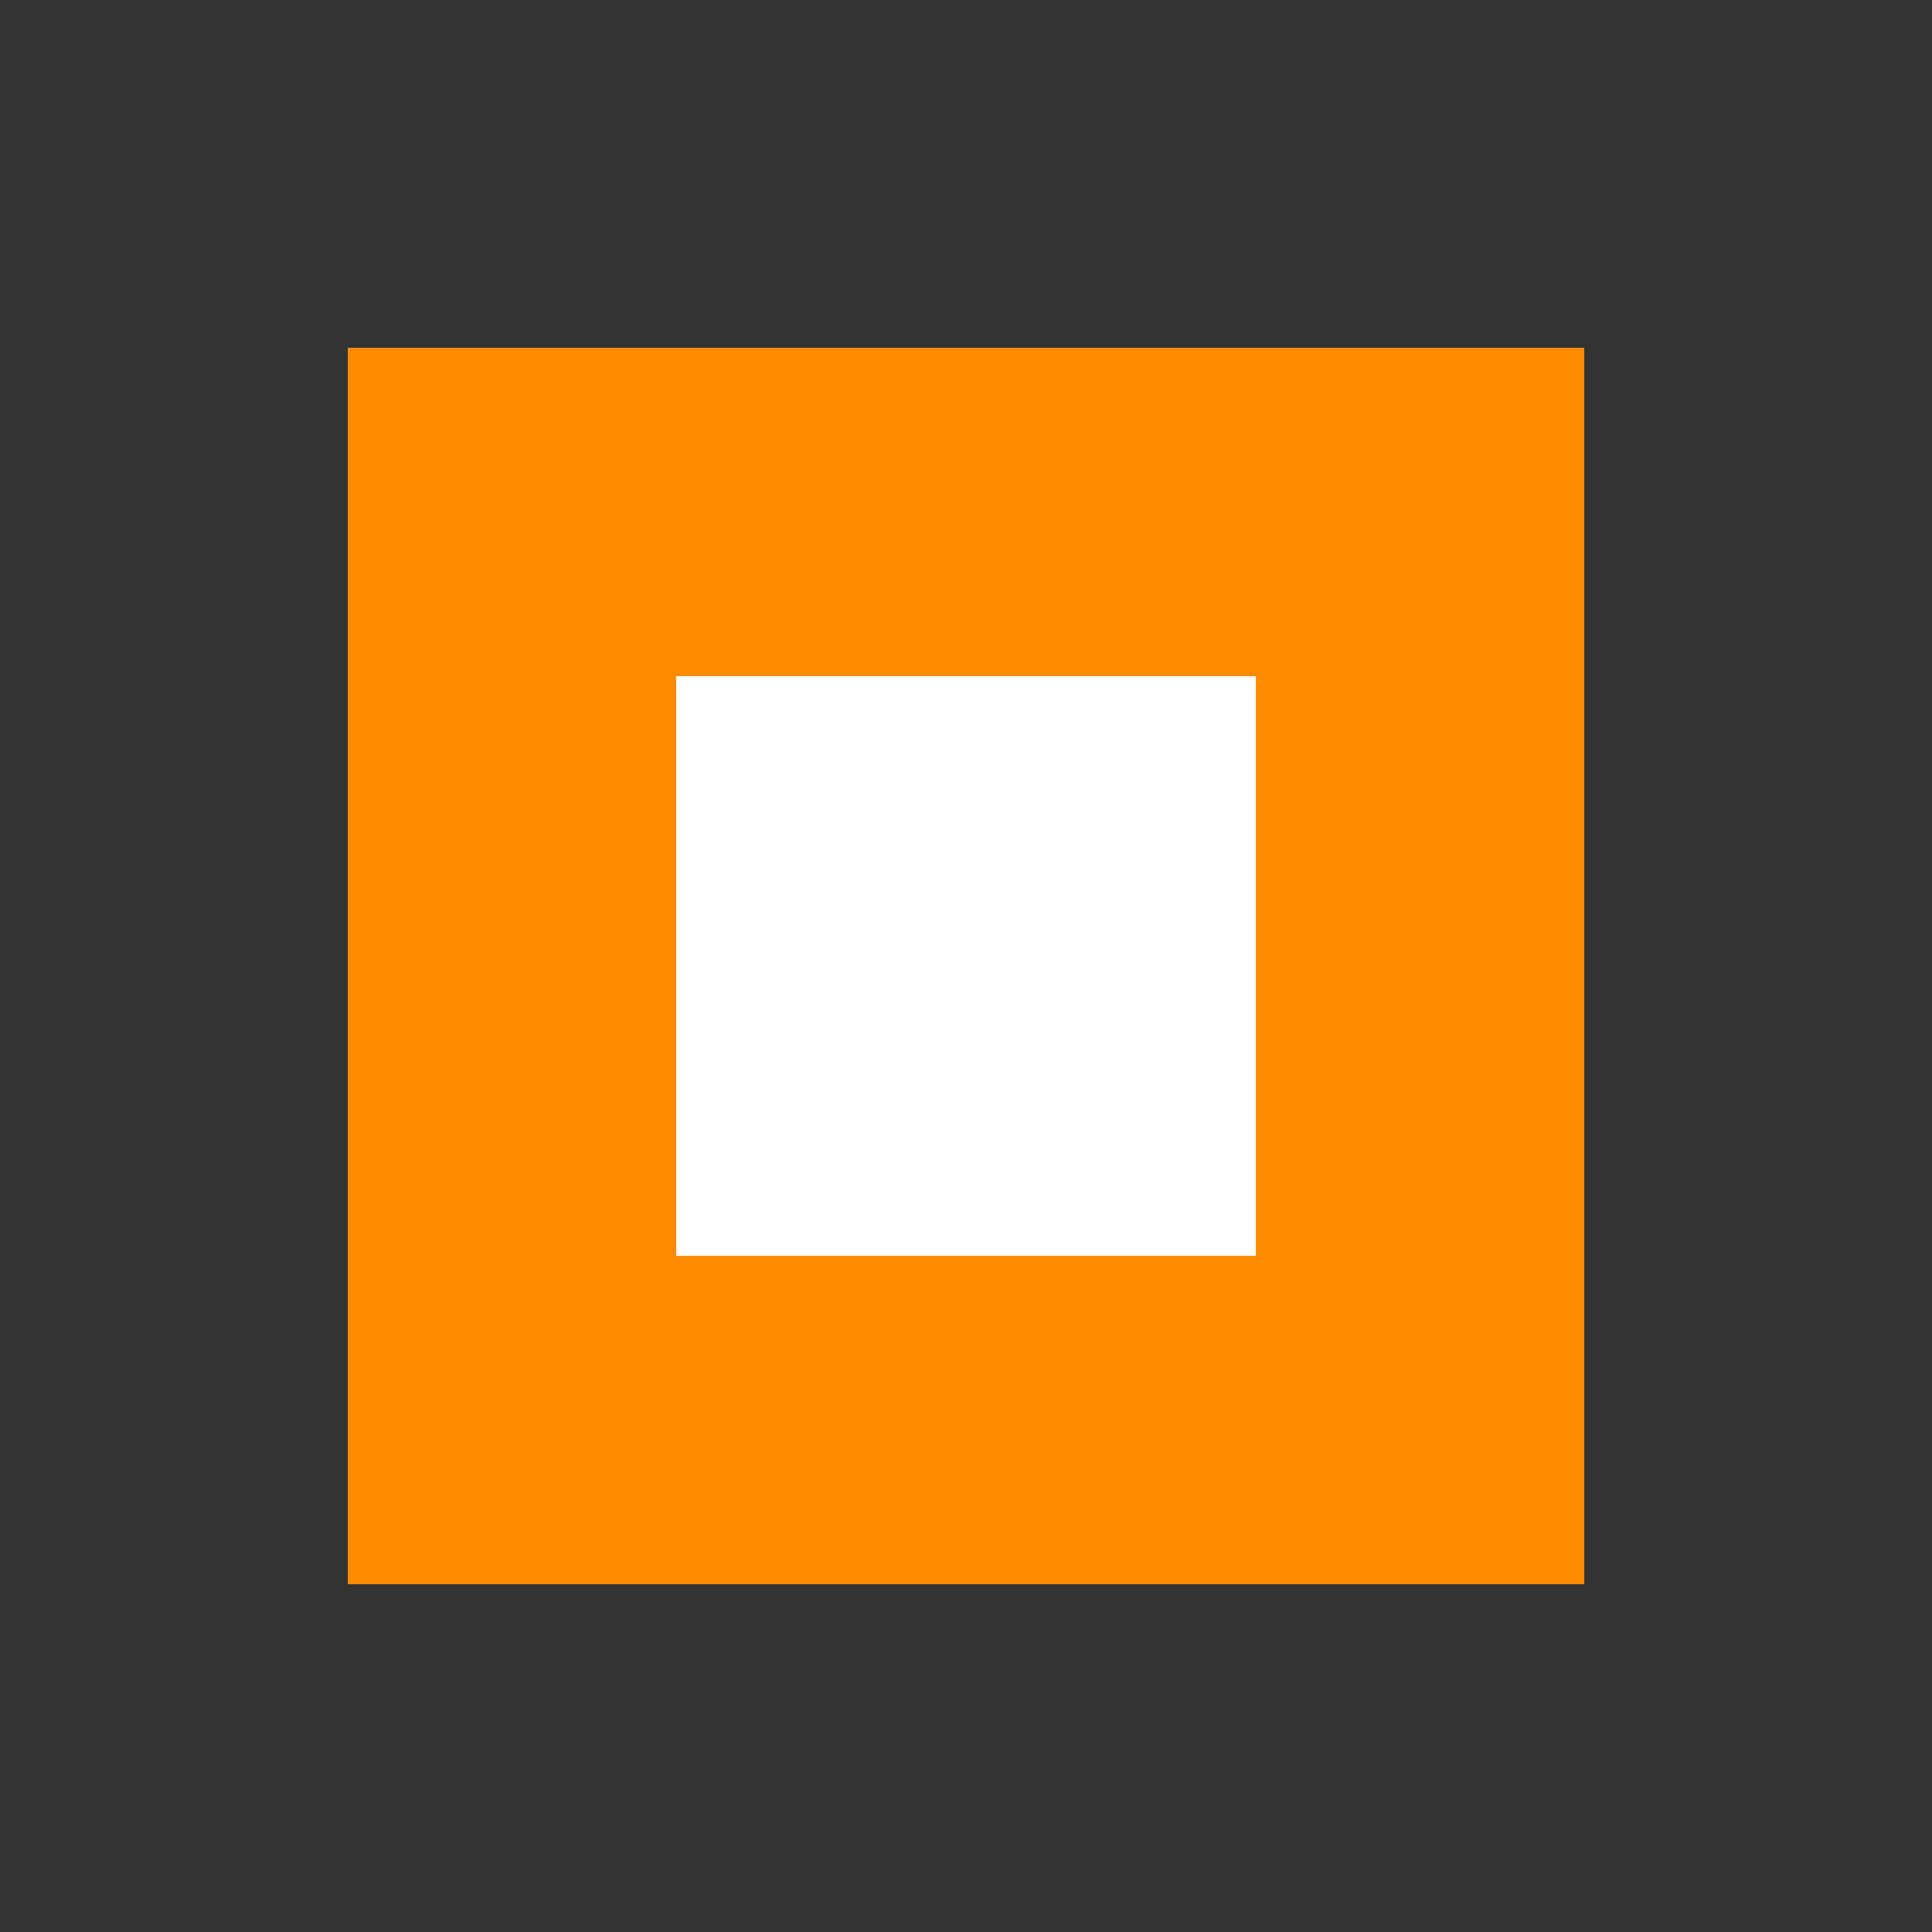 <?xml version="1.0" encoding="UTF-8"?> <svg xmlns="http://www.w3.org/2000/svg" viewBox="0 0 100 100"><rect x="0" y="0" width="100" height="100" fill="#333333" stroke="none"/><rect x="18" y="18" width="64" height="64" fill="#ff8c00"></rect><rect x="35" y="35" width="30" height="30" fill="#ffffff"></rect></svg> 